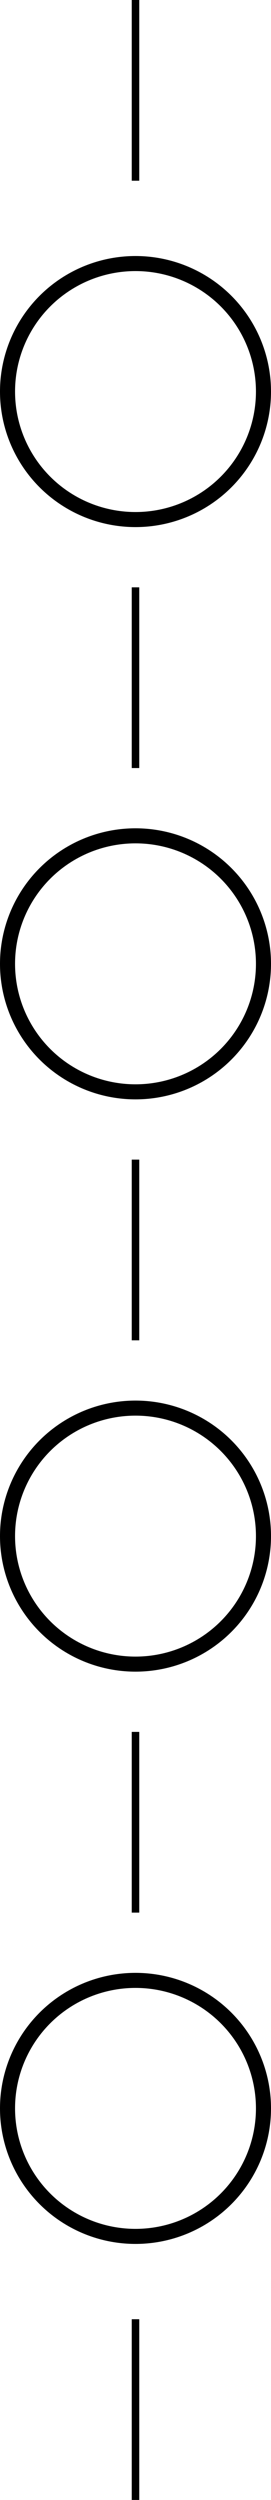 <?xml version="1.0" encoding="UTF-8"?> <svg xmlns="http://www.w3.org/2000/svg" width="36" height="332" viewBox="0 0 36 332" fill="none"> <path d="M18 0L18 24" stroke="black"></path> <path d="M18 308L18 332" stroke="black"></path> <path d="M18 230L18 254" stroke="black"></path> <path d="M18 154L18 178" stroke="black"></path> <path d="M18 78L18 102" stroke="black"></path> <circle cx="18" cy="52" r="17" stroke="black" stroke-width="2"></circle> <circle cx="18" cy="128" r="17" stroke="black" stroke-width="2"></circle> <circle cx="18" cy="204" r="17" stroke="black" stroke-width="2"></circle> <circle cx="18" cy="280" r="17" stroke="black" stroke-width="2"></circle> </svg> 